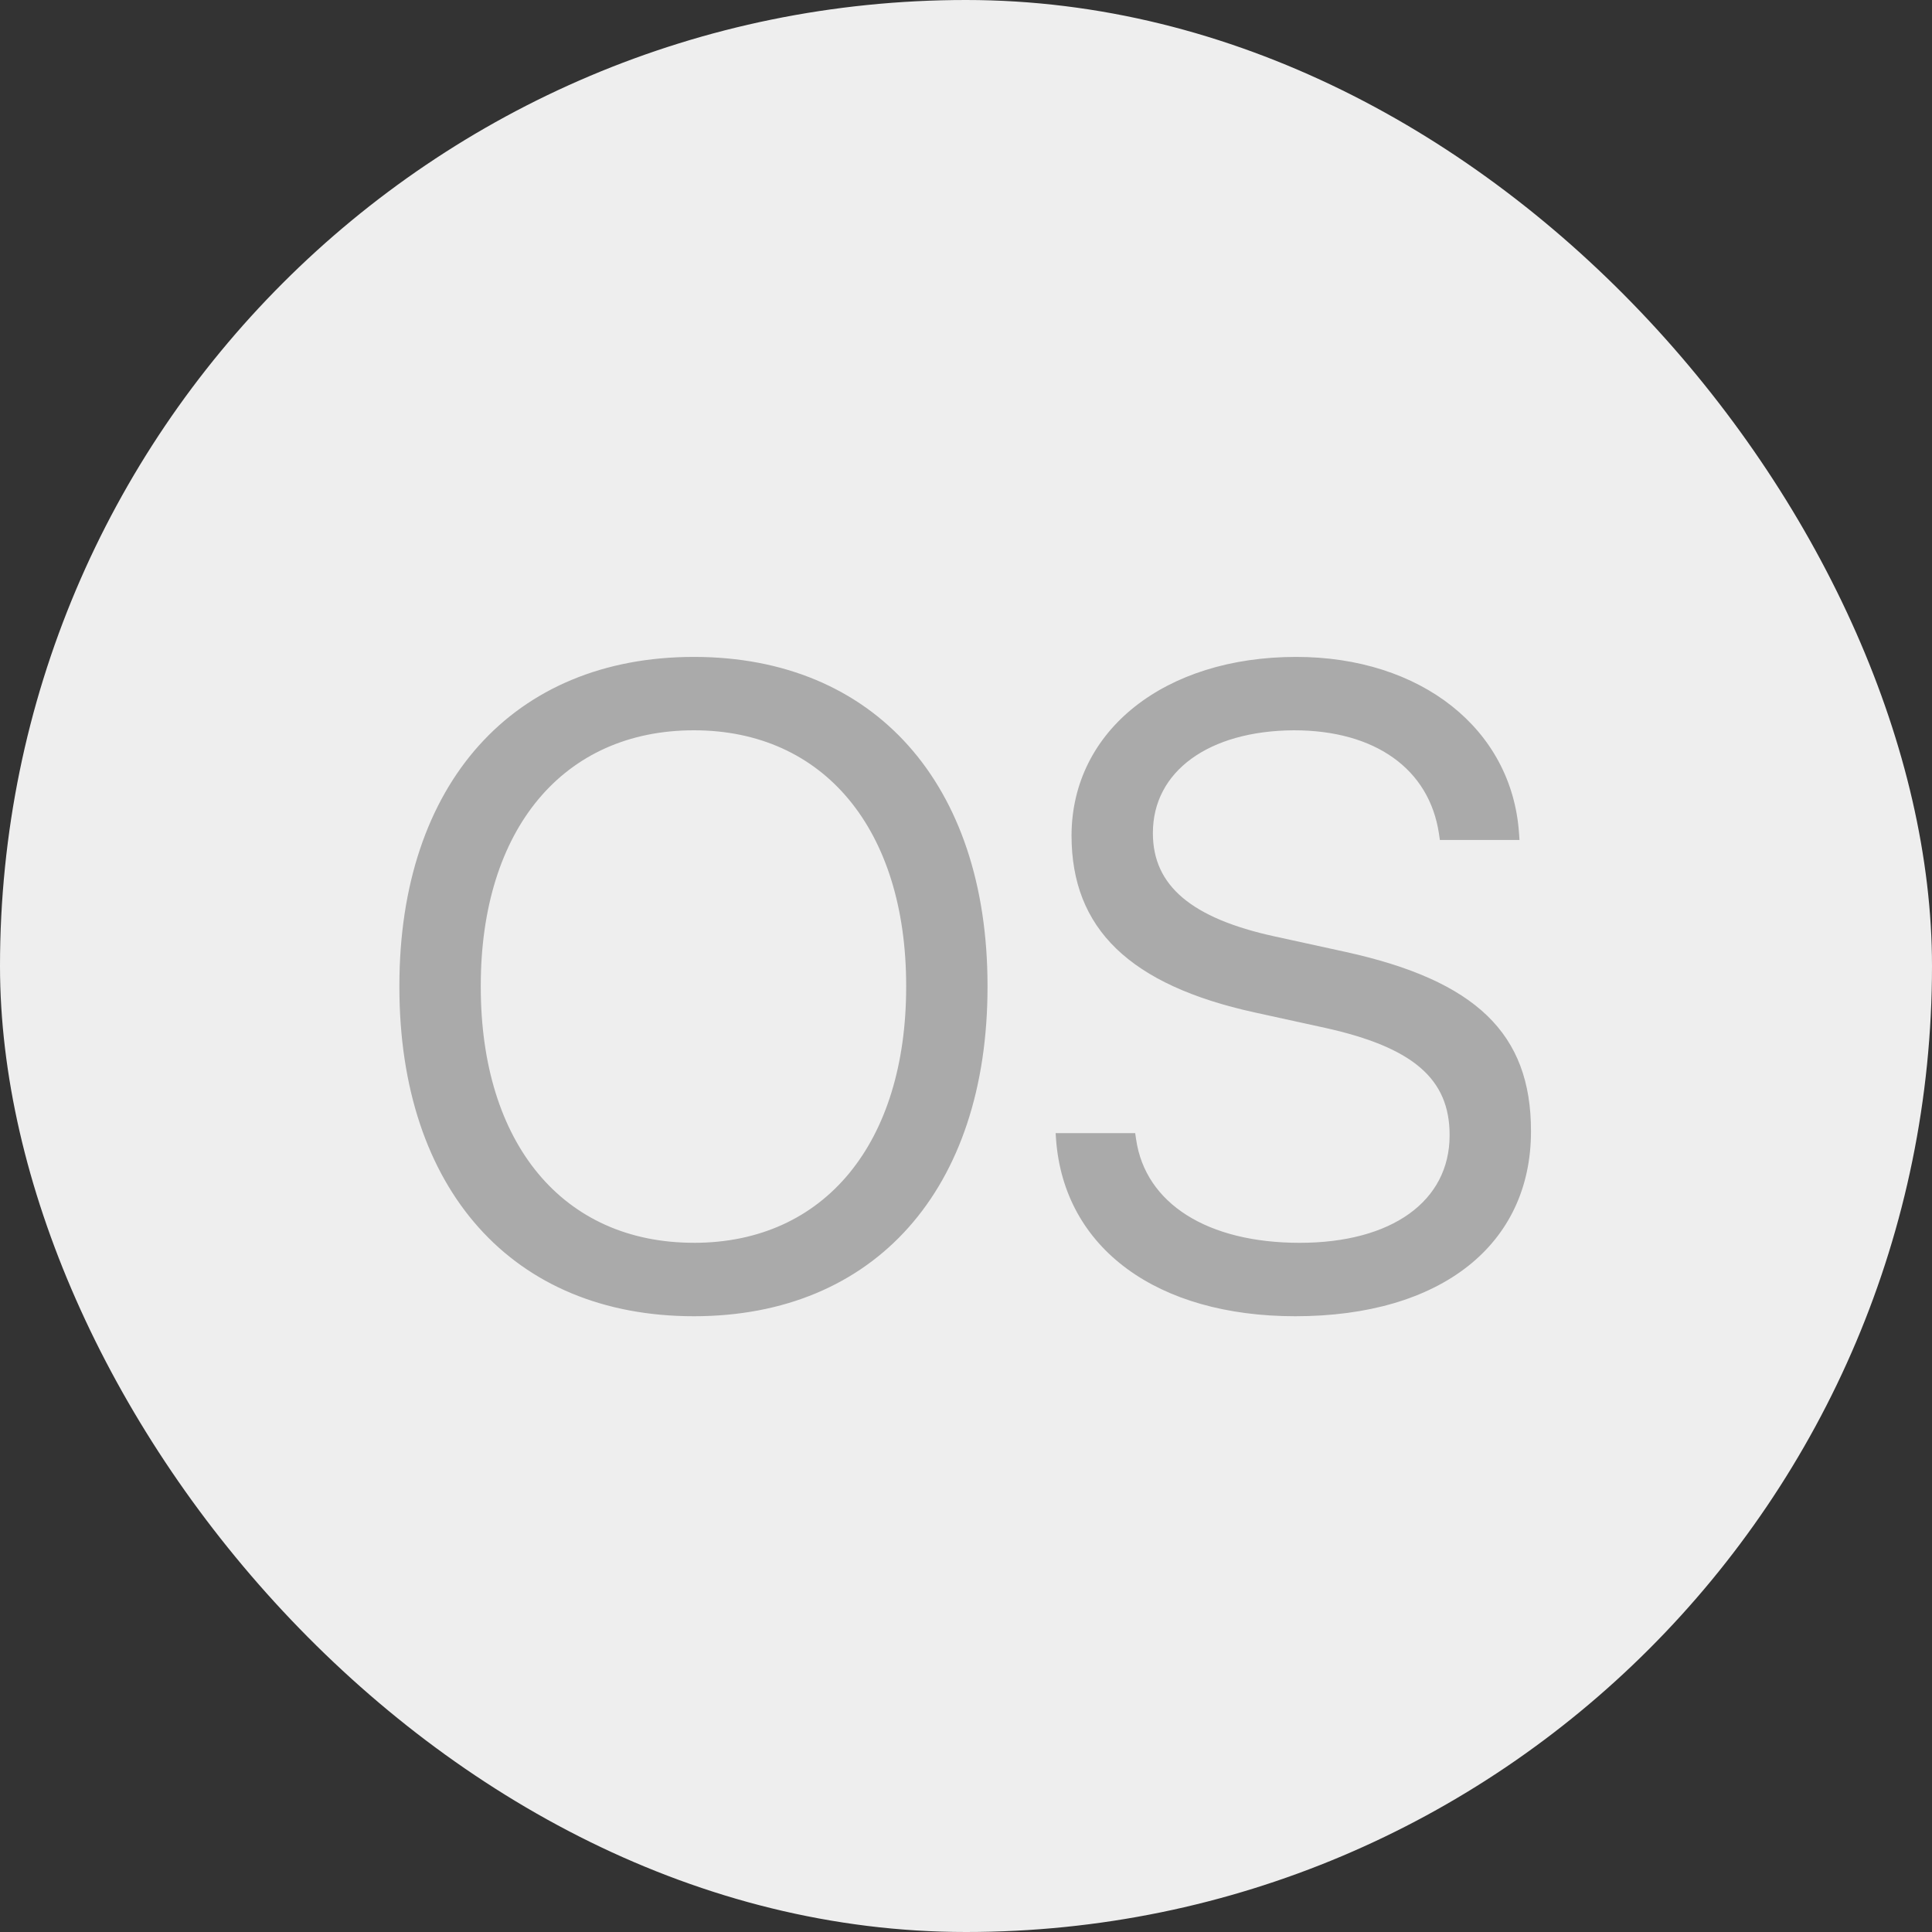 <svg xmlns="http://www.w3.org/2000/svg" width="64" height="64" fill="none"><rect width="100%" height="100%" fill="#333333" stroke="none"/><rect width="64" height="64" fill="#EEE" rx="32"/><path fill="#AAA" d="M22.986 43.602c-6.006 0-9.756-4.204-9.756-10.913v-.03c0-6.694 3.765-10.898 9.756-10.898 5.977 0 9.727 4.204 9.727 10.898v.03c0 6.709-3.736 10.913-9.727 10.913Zm0-2.432c4.35 0 7.032-3.325 7.032-8.482v-.029c0-5.185-2.725-8.467-7.032-8.467-4.321 0-7.06 3.267-7.06 8.467v.03c0 5.2 2.724 8.48 7.06 8.48Zm19.922 2.432c-4.57 0-7.66-2.242-7.925-5.86l-.014-.205h2.636l.03.205c.307 2.124 2.358 3.428 5.42 3.428 3.047 0 4.965-1.377 4.965-3.56v-.014c0-1.86-1.215-2.9-4.116-3.545l-2.344-.513c-4.13-.908-6.064-2.768-6.064-5.86v-.014c.015-3.472 3.09-5.903 7.441-5.903 4.131 0 7.149 2.387 7.383 5.845l.015.22h-2.637l-.03-.206c-.321-2.153-2.123-3.428-4.804-3.428-2.827.015-4.673 1.363-4.673 3.399v.014c0 1.729 1.275 2.813 4.029 3.414l2.343.512c4.336.952 6.153 2.71 6.153 5.933v.014c0 3.75-2.974 6.124-7.808 6.124Z"/></svg>